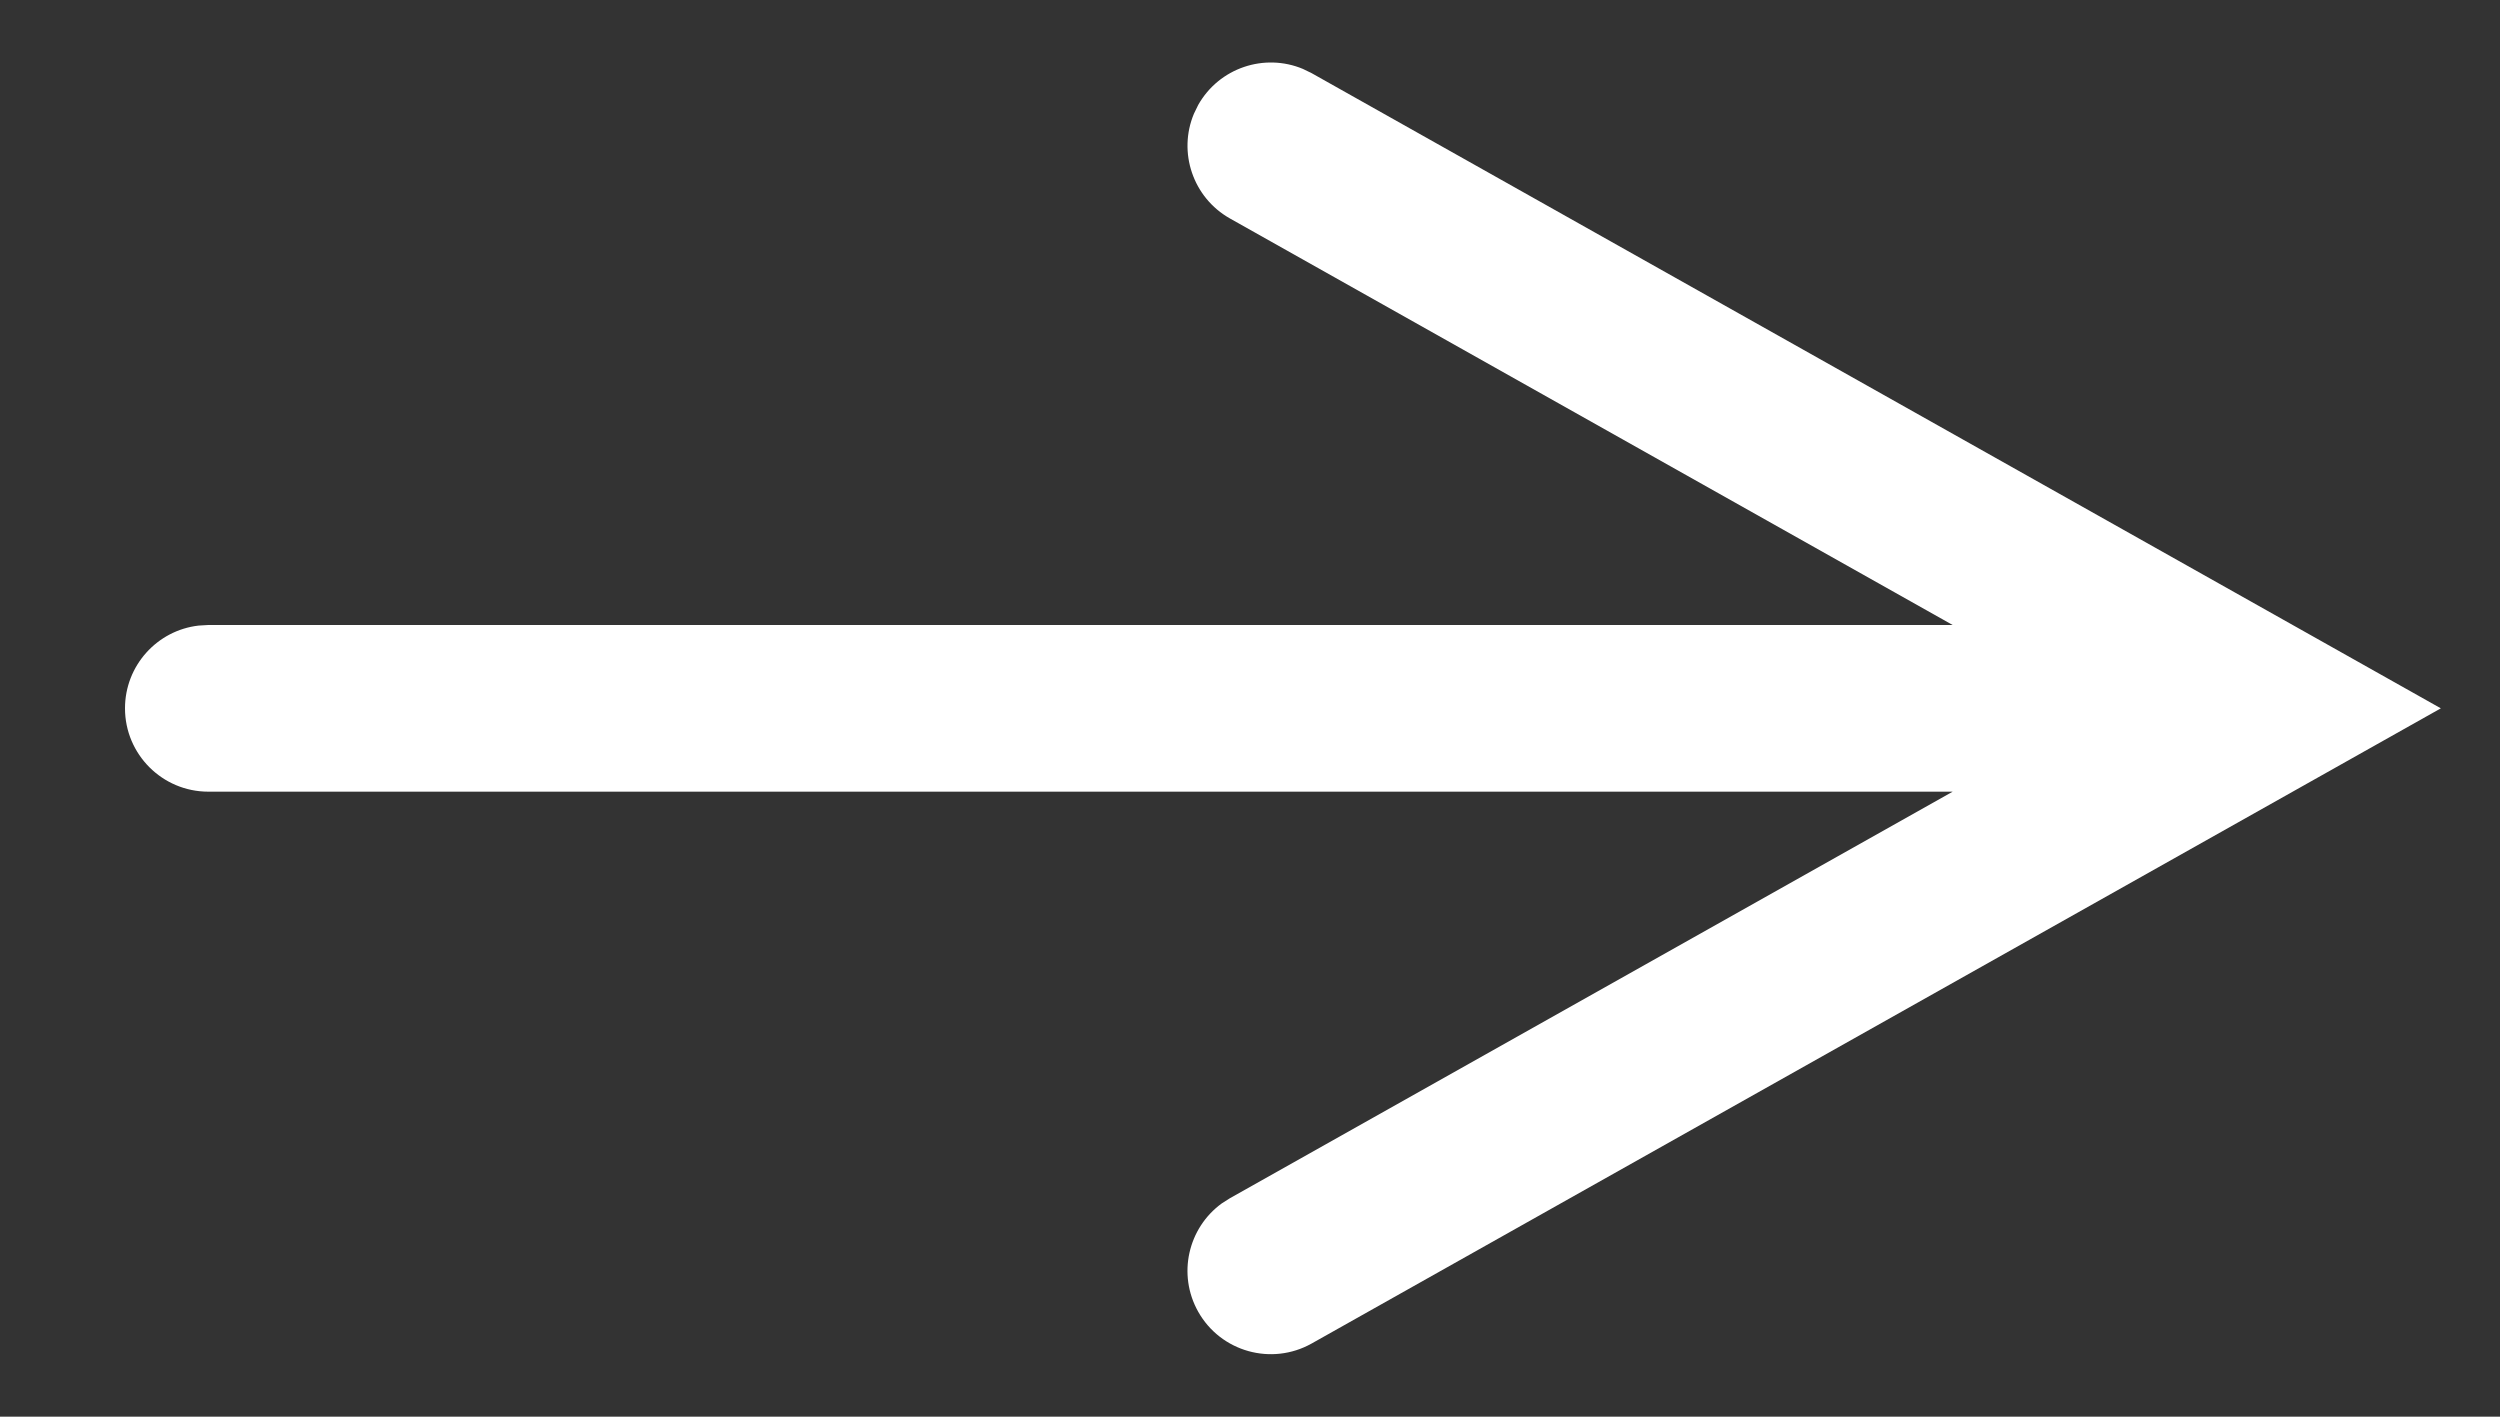 <?xml version="1.0" encoding="UTF-8"?>
<svg width="30px" height="17px" viewBox="0 0 30 17" version="1.1" xmlns="http://www.w3.org/2000/svg" xmlns:xlink="http://www.w3.org/1999/xlink">
    <rect x="0" y="0" width="30" height="17" fill="#333333" stroke="none"/>
    <title>icon/whitearrow</title>
    <g id="icon/whitearrow" stroke="none" stroke-width="1" fill="none" fill-rule="evenodd">
        <path id="Line-14" d="M15.635,0.827 L15.74,0.878 L27.74,7.628 L29.29,8.5 L27.74,9.372 L15.74,16.122 C15.259,16.392 14.649,16.222 14.378,15.74 C14.127,15.293 14.256,14.736 14.661,14.441 L14.76,14.378 L23.432,9.5 L2.5,9.5 C1.948,9.5 1.5,9.052 1.5,8.5 C1.5,7.987 1.886,7.564 2.383,7.507 L2.5,7.5 L23.432,7.5 L14.76,2.622 C14.313,2.37 14.134,1.826 14.327,1.365 L14.378,1.26 C14.63,0.813 15.174,0.634 15.635,0.827 Z" fill="#FFFFFF" fill-rule="nonzero"></path>
    </g>
</svg>